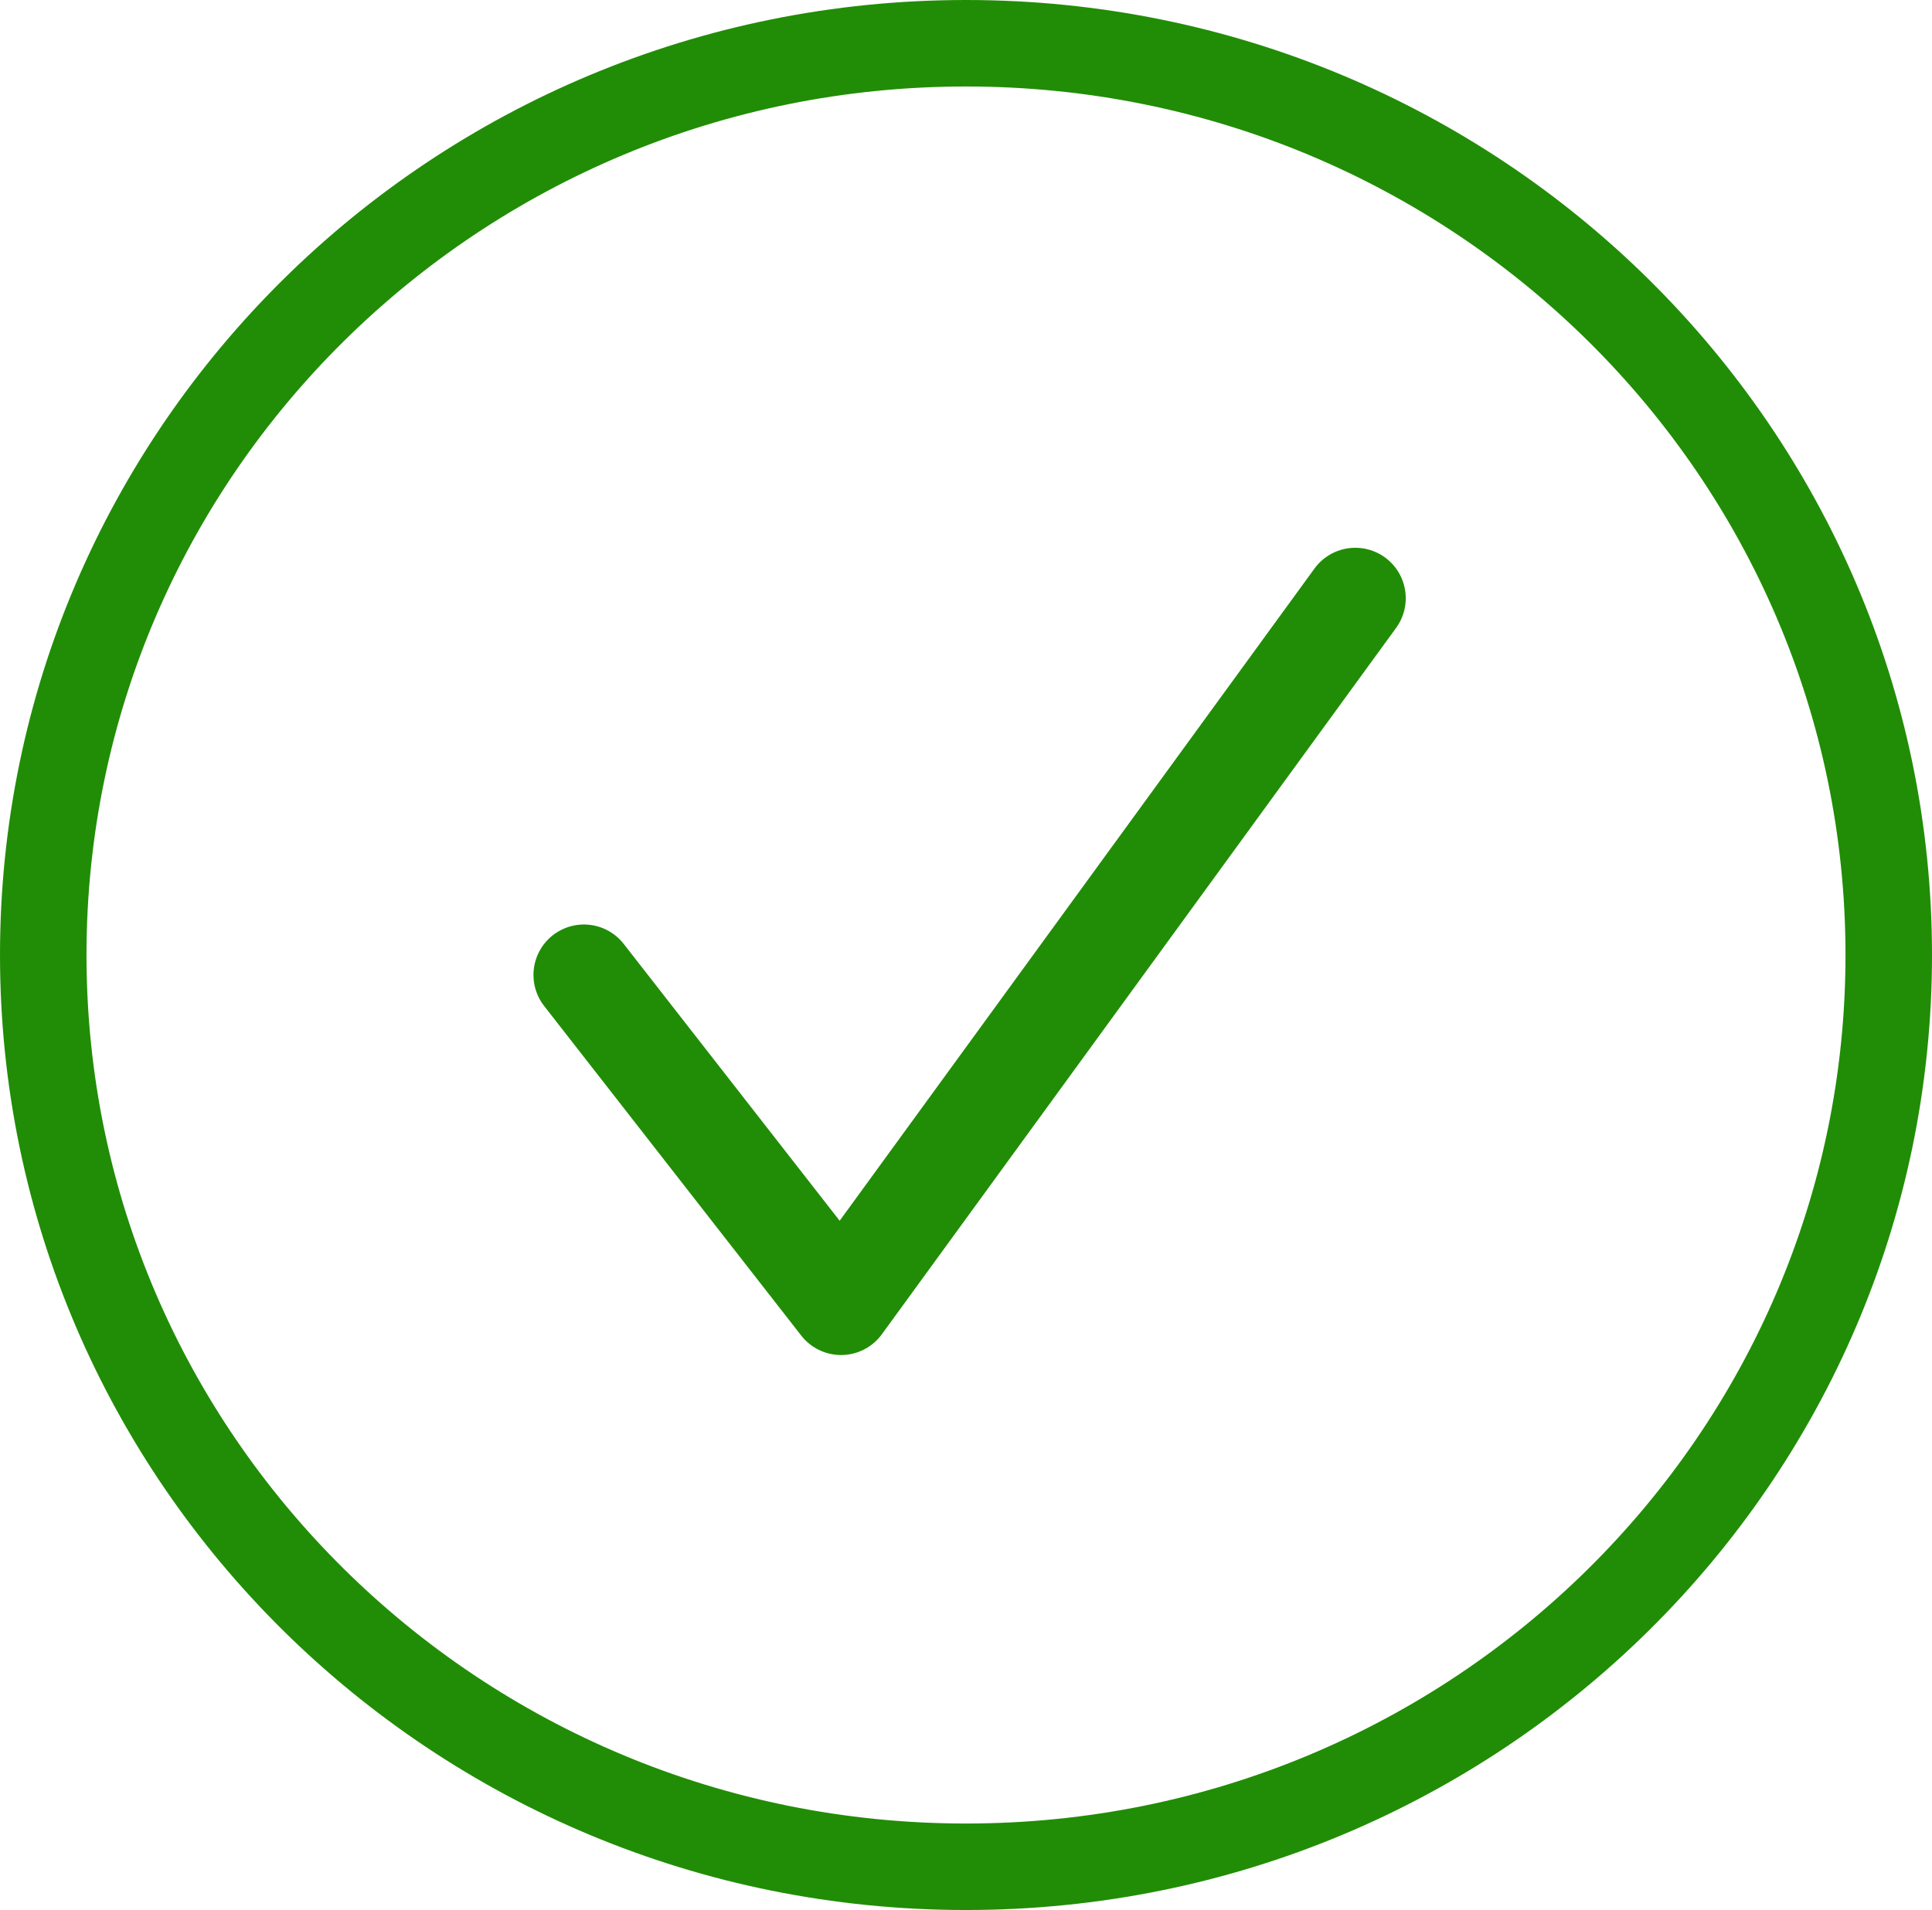 <?xml version="1.0" encoding="UTF-8"?> <svg xmlns="http://www.w3.org/2000/svg" width="268" height="265" viewBox="0 0 268 265" fill="none"> <path d="M81 135.267L116.667 181L188 83" stroke="#218D06" stroke-width="14" stroke-linecap="round" stroke-linejoin="round"></path> <path d="M262 132.5C262 202.301 204.756 259 134 259C63.244 259 6 202.301 6 132.5C6 62.7 63.244 6 134 6C204.756 6 262 62.7 262 132.5Z" stroke="#218D06" stroke-width="12"></path> </svg> 